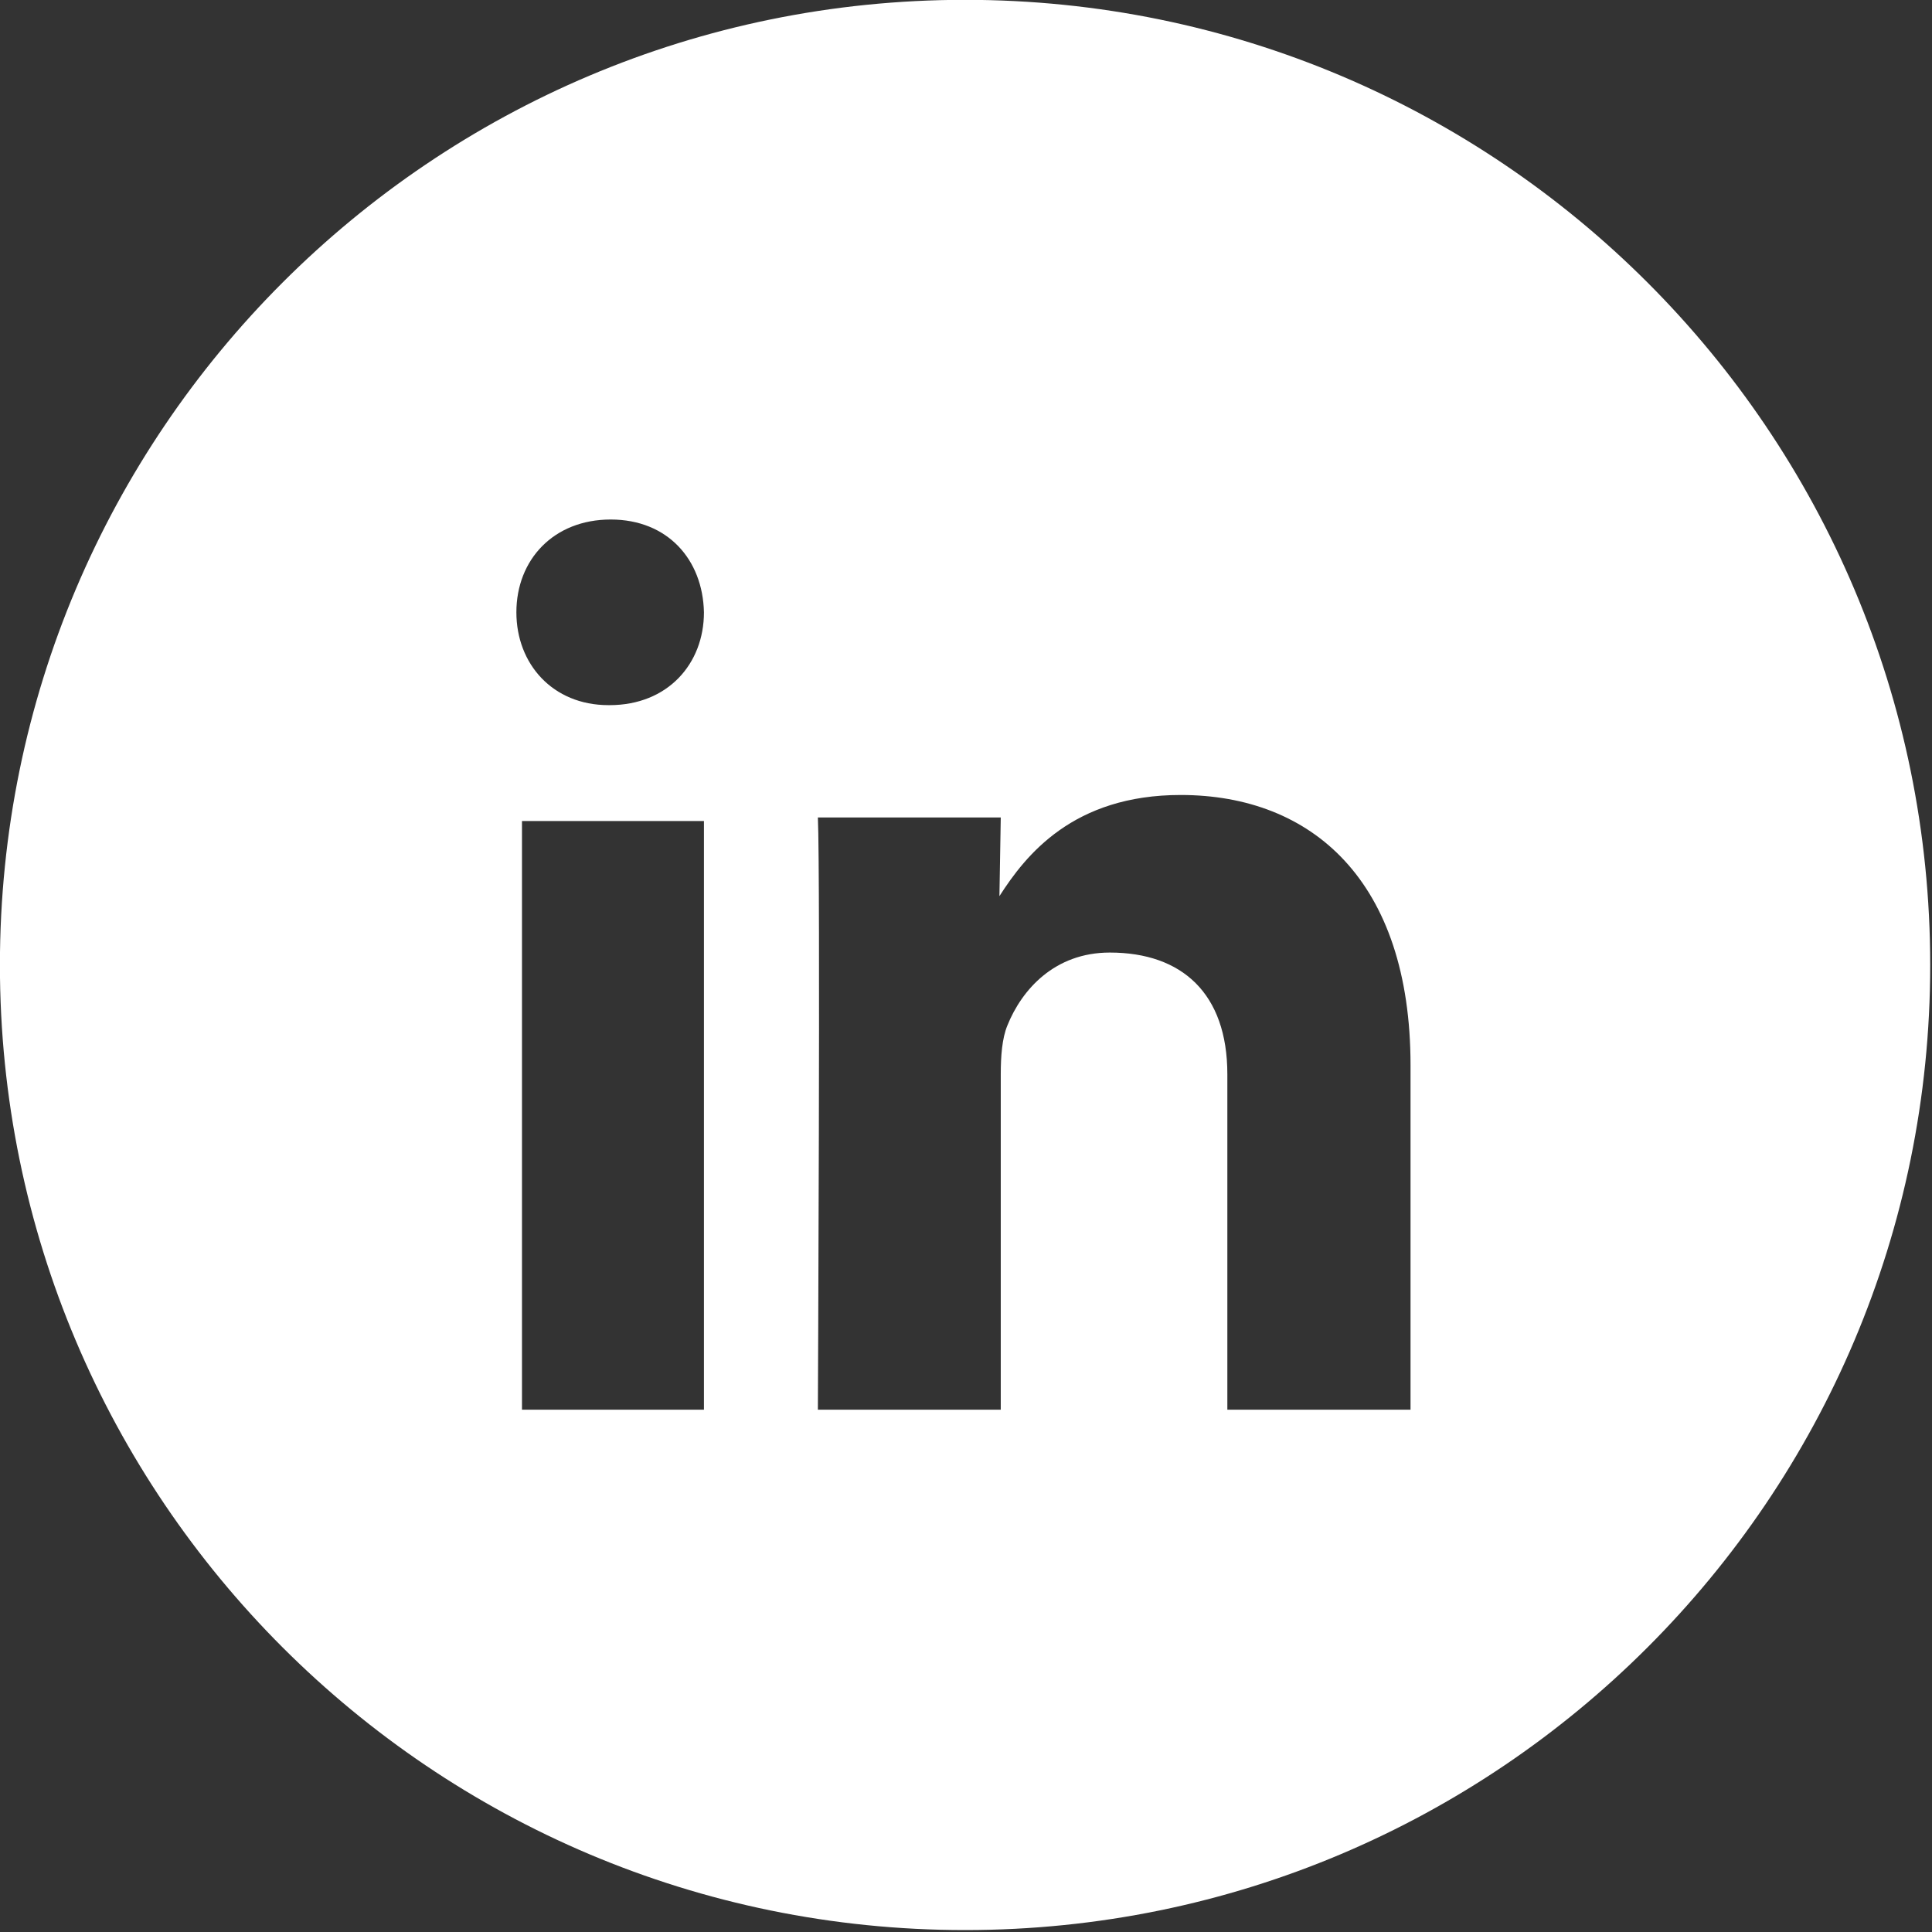 <?xml version="1.0" encoding="UTF-8" standalone="no"?>
<!DOCTYPE svg PUBLIC "-//W3C//DTD SVG 1.1//EN" "http://www.w3.org/Graphics/SVG/1.1/DTD/svg11.dtd">
<svg width="100%" height="100%" viewBox="0 0 138 138" version="1.1" xmlns="http://www.w3.org/2000/svg" xmlns:xlink="http://www.w3.org/1999/xlink" xml:space="preserve" xmlns:serif="http://www.serif.com/" style="fill-rule:evenodd;clip-rule:evenodd;stroke-linejoin:round;stroke-miterlimit:2;">
    <rect x="0" y="0" width="138" height="138" fill="#333333" stroke="none"/>
    <g transform="matrix(4.167,0,0,4.167,68.933,137.862)">
        <path d="M0,-33.087C-9.137,-33.087 -16.544,-25.68 -16.544,-16.543C-16.544,-7.407 -9.137,0 0,0C9.137,0 16.544,-7.407 16.544,-16.543C16.544,-25.68 9.137,-33.087 0,-33.087M-4.476,-8.92L-7.595,-8.92L-7.595,-19.011L-4.476,-19.011L-4.476,-8.92ZM-6.093,-20.997L-6.112,-20.997C-7.071,-20.997 -7.691,-21.705 -7.691,-22.588C-7.691,-23.491 -7.052,-24.179 -6.074,-24.179C-5.097,-24.179 -4.495,-23.491 -4.476,-22.588C-4.476,-21.705 -5.097,-20.997 -6.093,-20.997M7.636,-8.92L4.496,-8.92L4.496,-14.67C4.496,-16.054 3.719,-16.756 2.481,-16.756C1.535,-16.756 0.972,-16.12 0.725,-15.505C0.634,-15.285 0.612,-14.978 0.612,-14.67L0.612,-8.92L-2.523,-8.92C-2.523,-8.92 -2.478,-18.106 -2.523,-19.072L0.612,-19.072L0.589,-17.723C1.039,-18.425 1.85,-19.457 3.696,-19.457C5.947,-19.457 7.636,-17.986 7.636,-14.824L7.636,-8.92Z" style="fill:white;fill-rule:nonzero;"/>
    </g>
</svg>
